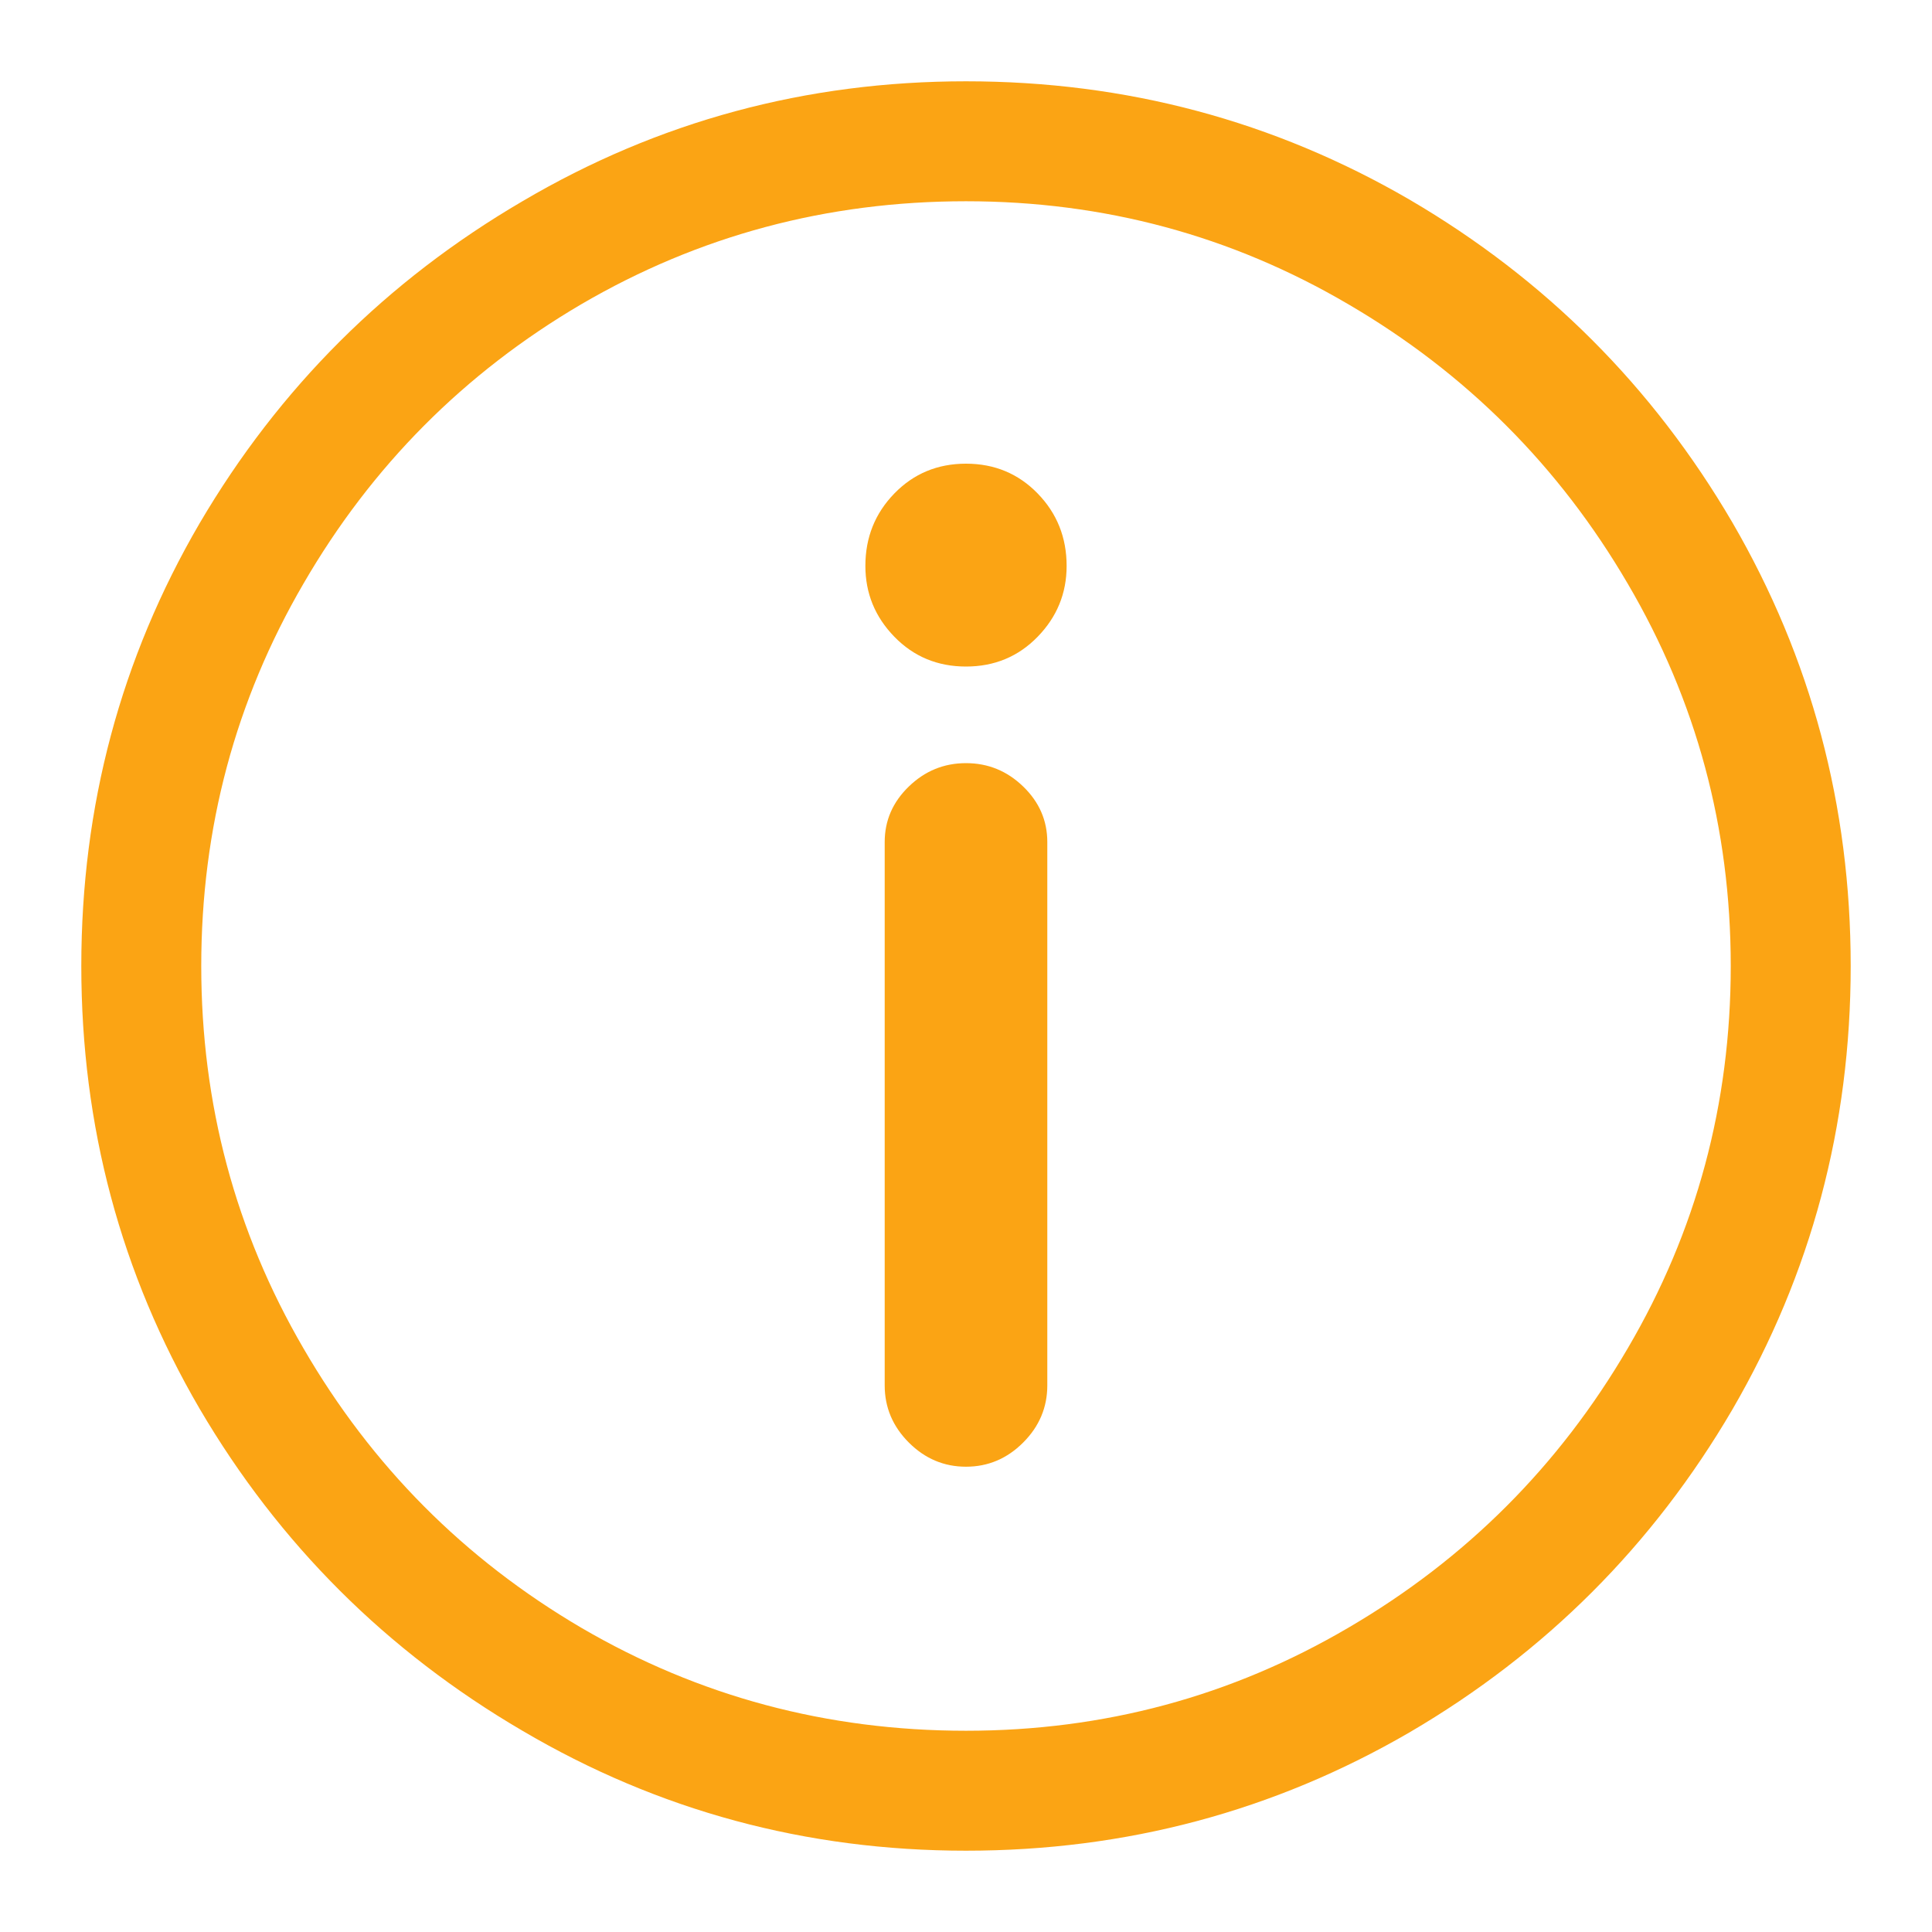<?xml version="1.0" standalone="no"?>
<svg xmlns="http://www.w3.org/2000/svg" width="24" height="24"><rect width="24" height="24" opacity="0"></rect><g><path d="M10.75 7.03Q10.75 7.54 11.11 7.91Q11.47 8.28 12 8.28Q12.53 8.28 12.89 7.91Q13.25 7.54 13.25 7.03Q13.25 6.5 12.89 6.13Q12.53 5.76 12 5.76Q11.47 5.76 11.11 6.13Q10.75 6.5 10.75 7.03ZM10.99 17.21Q10.99 17.62 11.29 17.92Q11.59 18.22 12 18.22Q12.41 18.22 12.71 17.92Q13.01 17.62 13.01 17.21L13.01 10.46Q13.01 10.06 12.71 9.77Q12.41 9.48 12 9.48Q11.59 9.48 11.29 9.77Q10.99 10.06 10.99 10.46L10.99 17.21Z" fill="#fba414"></path><path d="M12 22.99Q14.98 22.99 17.51 21.52Q20.04 20.04 21.52 17.51Q22.99 14.98 22.99 12Q22.99 9.02 21.52 6.49Q20.04 3.96 17.51 2.48Q14.98 1.01 12 1.01Q9.02 1.01 6.49 2.5Q3.96 3.98 2.48 6.5Q1.01 9.02 1.01 12Q1.01 14.98 2.48 17.5Q3.96 20.02 6.49 21.5Q9.02 22.99 12 22.99ZM2.5 12Q2.5 9.43 3.77 7.25Q5.04 5.06 7.22 3.78Q9.41 2.5 12 2.5Q14.57 2.5 16.75 3.78Q18.94 5.06 20.22 7.25Q21.5 9.43 21.5 12Q21.5 14.57 20.22 16.75Q18.94 18.94 16.75 20.22Q14.57 21.5 12 21.5Q9.41 21.5 7.22 20.22Q5.04 18.94 3.77 16.75Q2.5 14.57 2.5 12Z" fill="#fba414"></path></g></svg>